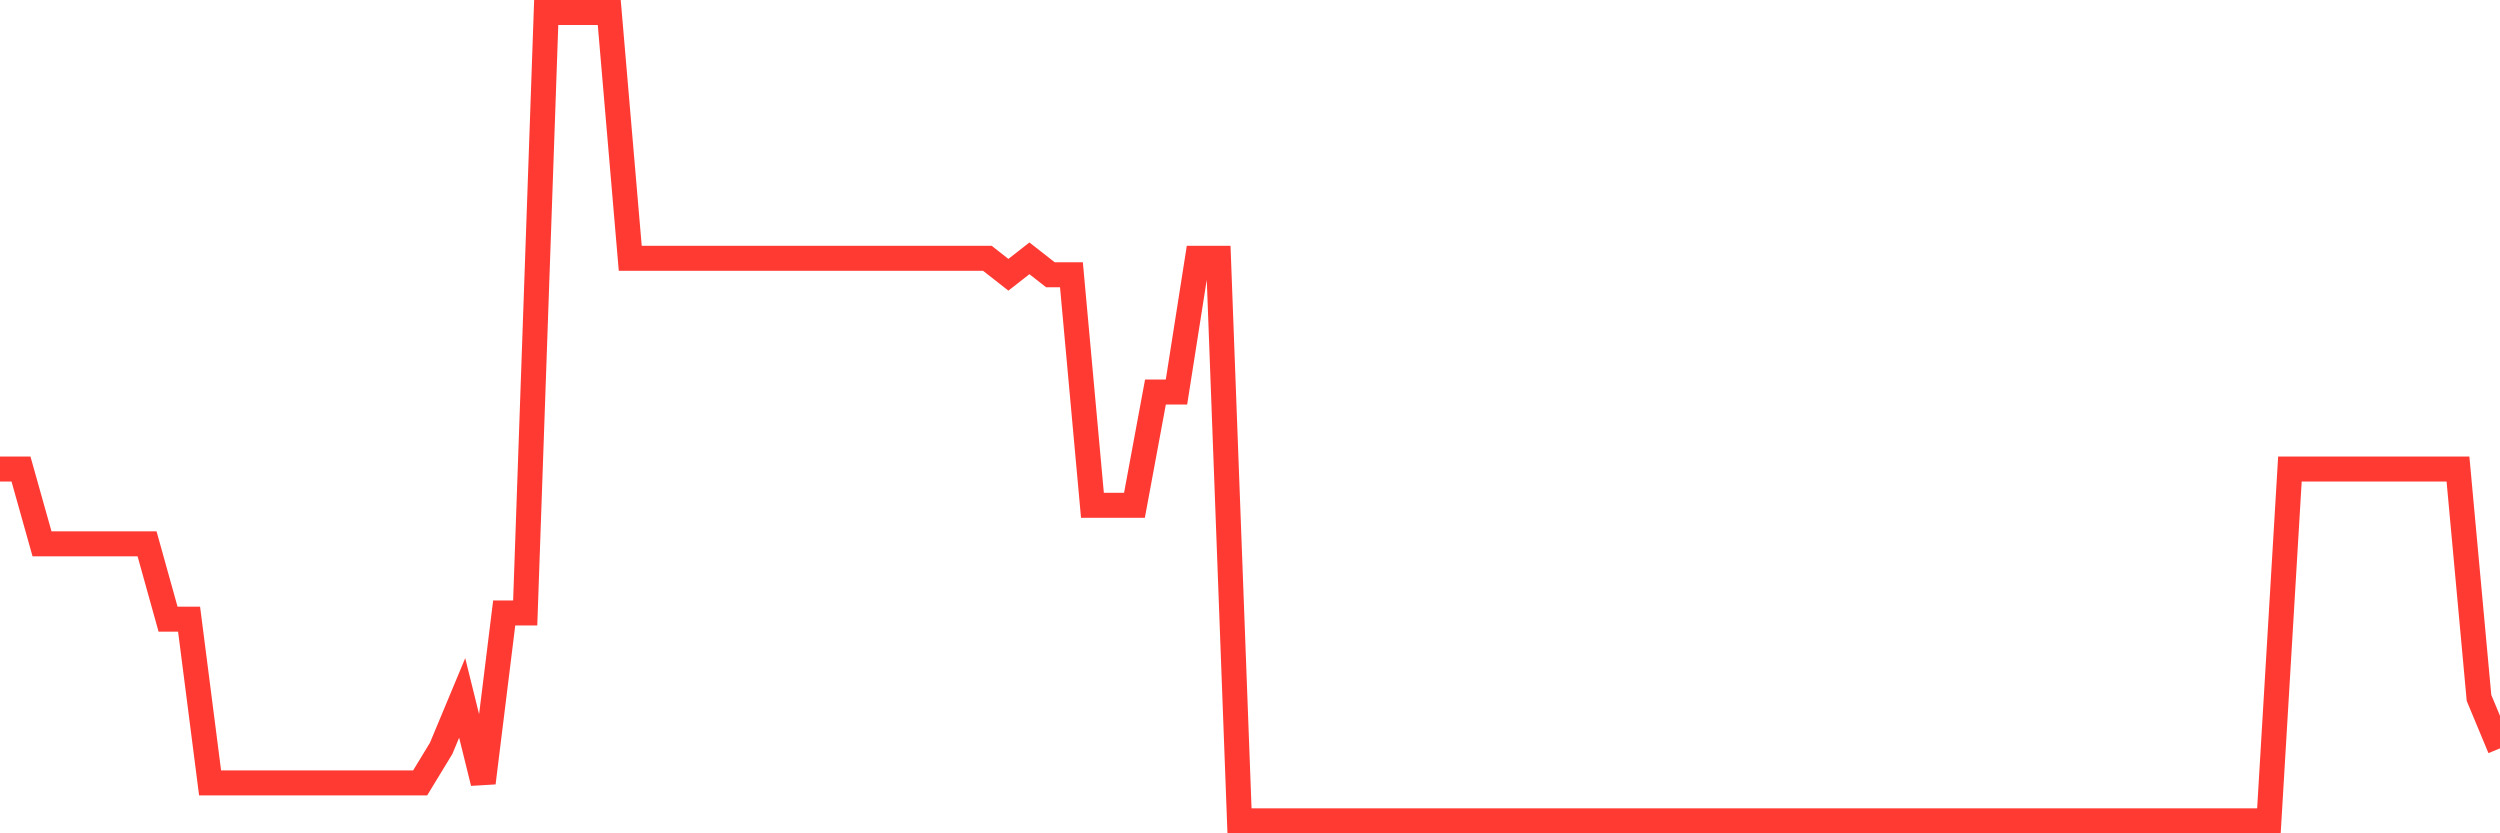 <svg
  xmlns="http://www.w3.org/2000/svg"
  xmlns:xlink="http://www.w3.org/1999/xlink"
  width="120"
  height="40"
  viewBox="0 0 120 40"
  preserveAspectRatio="none"
>
  <polyline
    points="0,22.515 1.008,22.515 2.017,26.104 3.025,26.104 4.034,26.104 5.042,26.104 6.05,26.104 7.059,26.104 8.067,29.72 9.076,29.72 10.084,37.578 11.092,37.578 12.101,37.578 13.109,37.578 14.118,37.578 15.126,37.578 16.134,37.578 17.143,37.578 18.151,37.578 19.16,37.578 20.168,37.578 21.176,35.92 22.185,33.5 23.193,37.578 24.202,29.421 25.21,29.421 26.218,0.6 27.227,0.6 28.235,0.6 29.244,0.6 30.252,12.4 31.261,12.4 32.269,12.4 33.277,12.4 34.286,12.4 35.294,12.4 36.303,12.4 37.311,12.4 38.319,12.4 39.328,12.4 40.336,12.4 41.345,12.4 42.353,12.4 43.361,12.4 44.37,12.4 45.378,12.4 46.387,12.4 47.395,12.4 48.403,13.189 49.412,12.4 50.42,13.189 51.429,13.189 52.437,24.255 53.445,24.255 54.454,24.255 55.462,18.817 56.471,18.817 57.479,12.4 58.487,12.4 59.496,39.4 60.504,39.4 61.513,39.4 62.521,39.4 63.529,39.4 64.538,39.4 65.546,39.4 66.555,39.4 67.563,39.4 68.571,39.4 69.58,39.4 70.588,39.4 71.597,39.4 72.605,39.4 73.613,39.4 74.622,39.4 75.63,39.4 76.639,39.4 77.647,39.4 78.655,39.4 79.664,39.4 80.672,39.4 81.681,39.4 82.689,39.4 83.697,39.4 84.706,39.4 85.714,39.4 86.723,39.4 87.731,39.4 88.739,39.4 89.748,39.4 90.756,39.4 91.765,39.4 92.773,39.4 93.782,39.4 94.79,39.4 95.798,39.4 96.807,39.4 97.815,39.4 98.824,39.4 99.832,39.4 100.84,39.4 101.849,39.4 102.857,39.4 103.866,39.4 104.874,39.4 105.882,39.4 106.891,39.4 107.899,39.4 108.908,39.4 109.916,22.515 110.924,22.515 111.933,22.515 112.941,22.515 113.95,22.515 114.958,22.515 115.966,22.515 116.975,22.515 117.983,22.515 118.992,33.5 120,35.92"
    fill="none"
    stroke="#ff3a33"
    stroke-width="1.2"
  >
  </polyline>
</svg>
